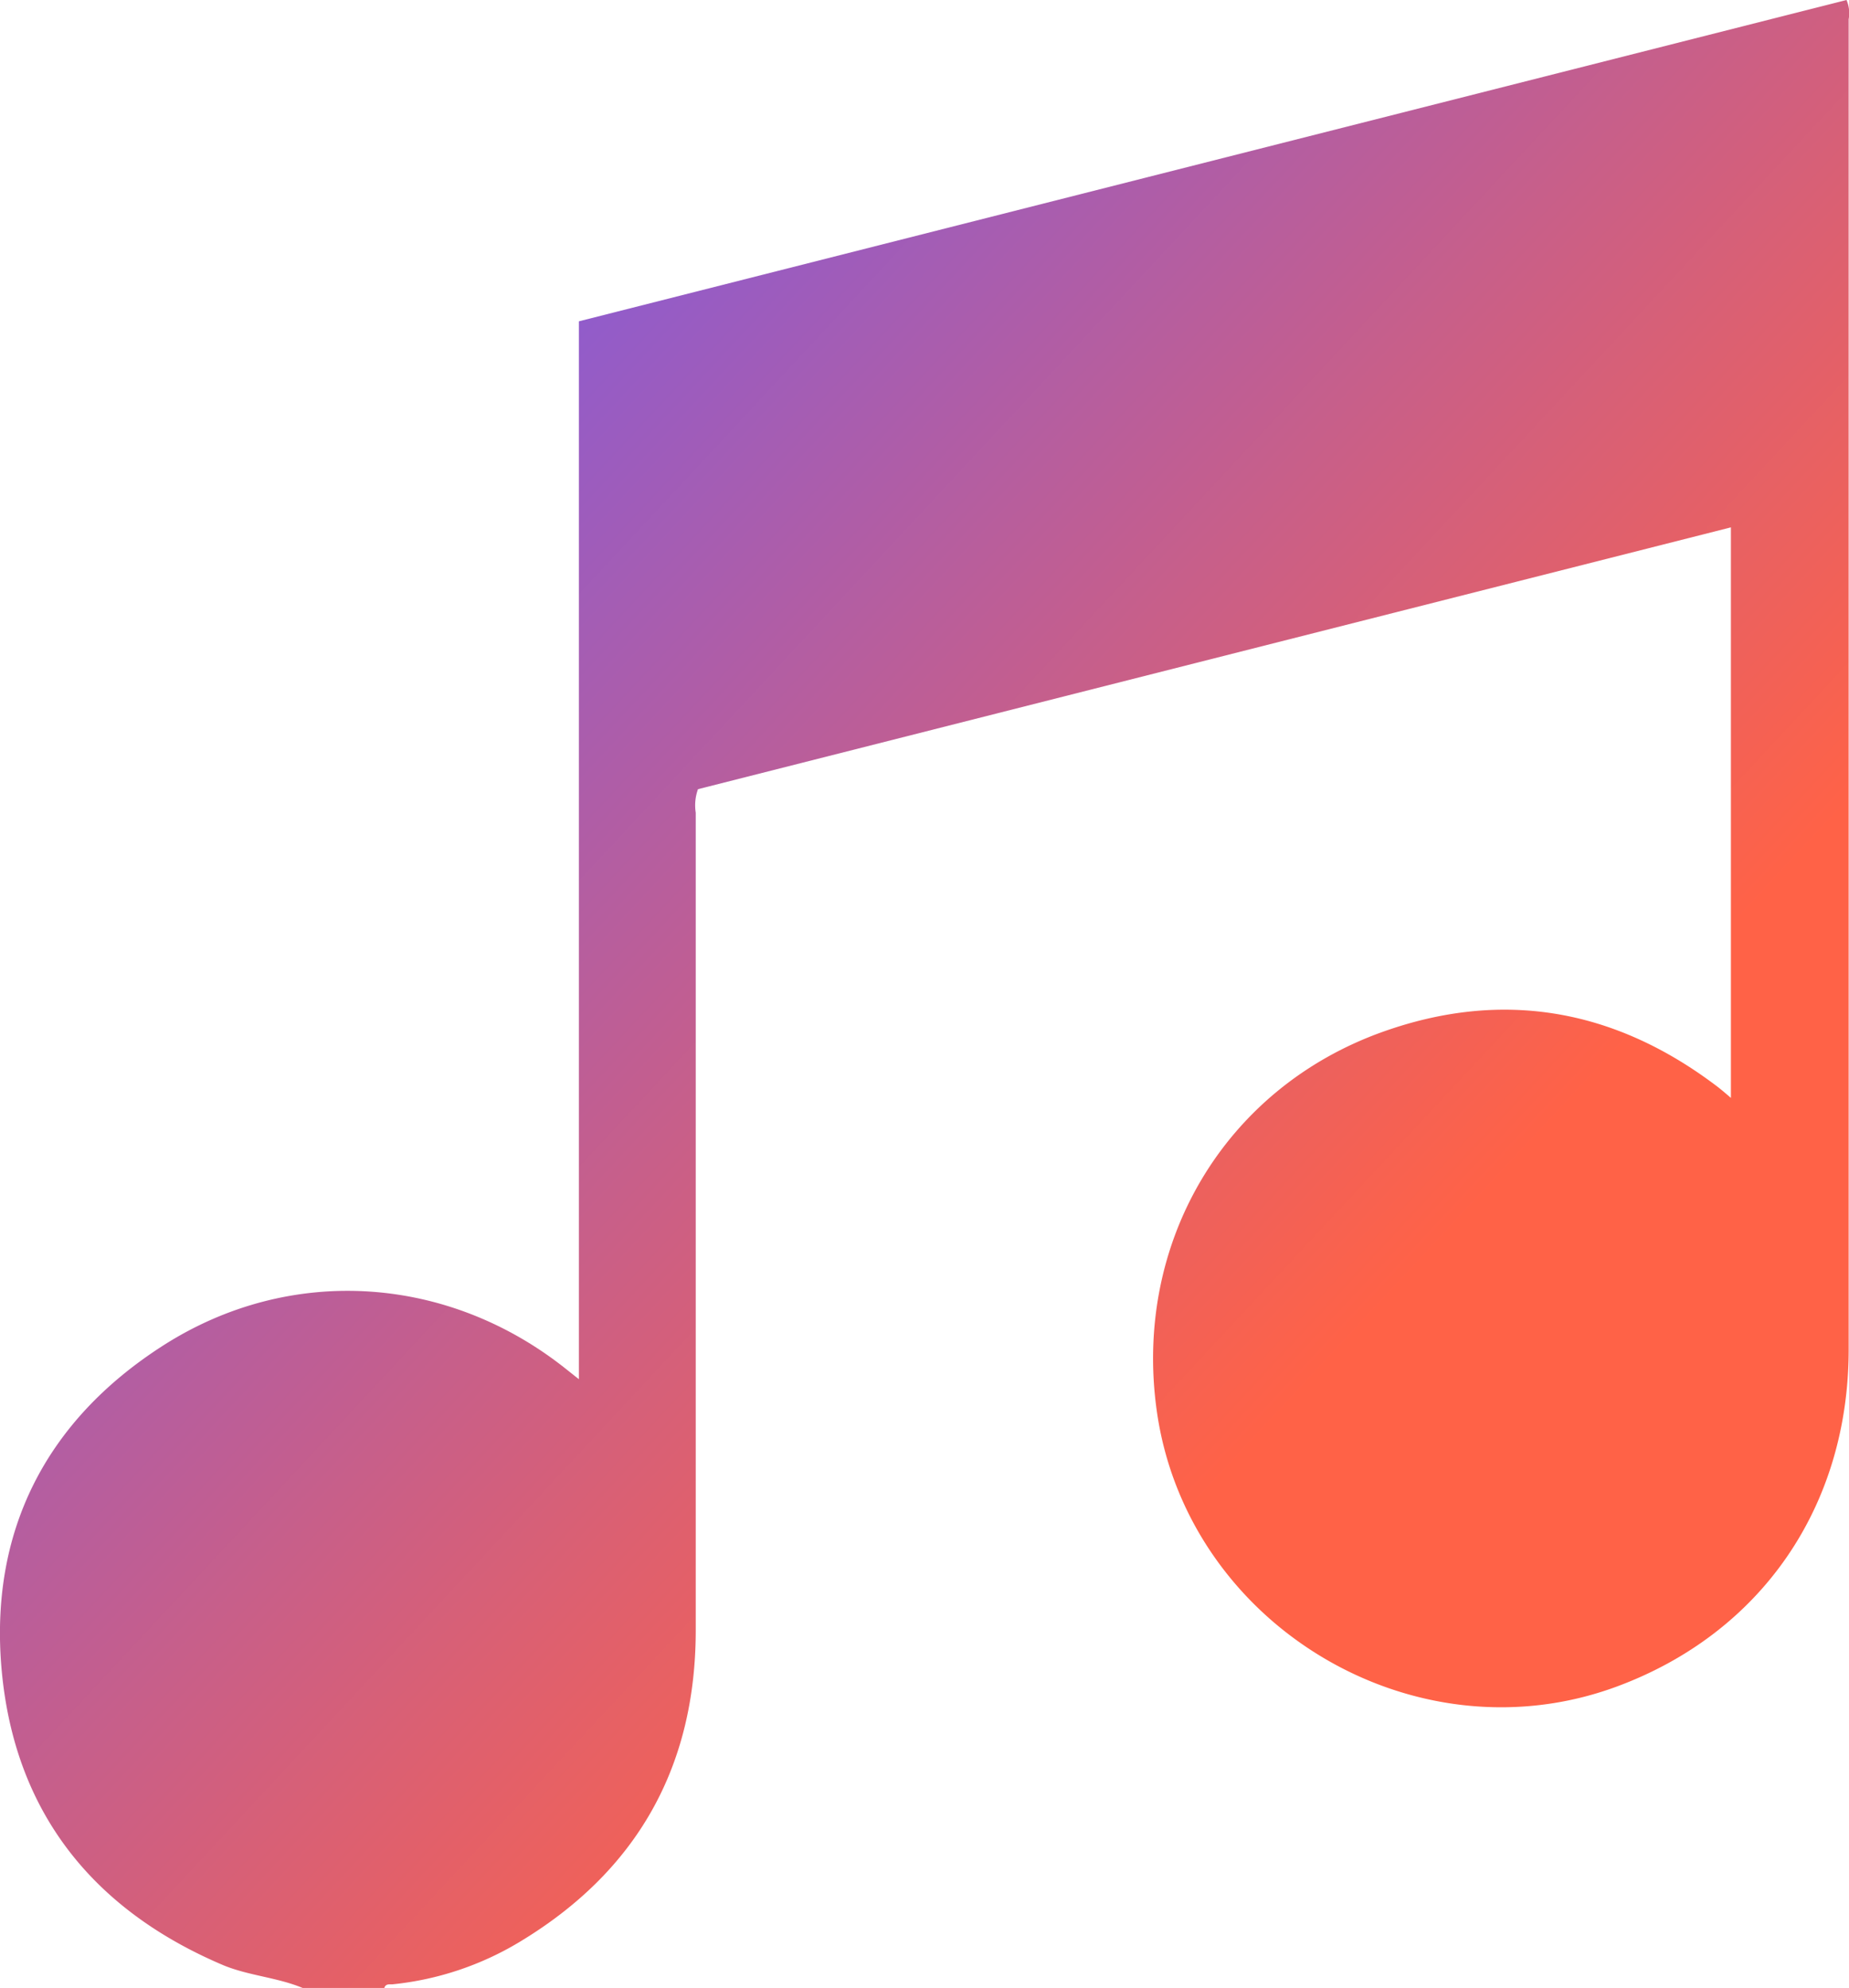 <svg xmlns="http://www.w3.org/2000/svg" xmlns:xlink="http://www.w3.org/1999/xlink" viewBox="0 0 164.4 176.76"><defs><style>.cls-1{fill:url(#linear-gradient);}</style><linearGradient id="linear-gradient" x1="20.52" y1="22.4" x2="122.16" y2="116.99" gradientUnits="userSpaceOnUse"><stop offset="0" stop-color="#775aea"/><stop offset="1" stop-color="#ff6247"/></linearGradient></defs><g id="Layer_2" data-name="Layer 2"><g id="Layer_1-2" data-name="Layer 1"><path class="cls-1" d="M26.91,176.76c-2.26-.94-4.73-1.08-7-2C8.22,169.82,1.3,161.09.15,148.52c-1.12-12.3,3.9-22.17,14.32-28.86,11.39-7.31,25.51-6.28,36,2.18.26.2.51.41,1,.79V28.57L164.18,0a3,3,0,0,1,.19,1.71q0,59.13,0,118.27c0,14-7.8,25.26-20.67,30-18,6.62-38.19-5.53-40.85-24.55-2.09-14.91,6-28.66,20.11-33.69,10.72-3.82,20.69-2,29.74,4.88.35.27.69.56,1.2,1V46.89L62.06,70.17a4.22,4.22,0,0,0-.2,2.09q0,36.34,0,72.69c0,12.16-5.24,21.44-15.65,27.71a27.18,27.18,0,0,1-11.35,3.78c-.27,0-.58-.05-.69.32Z"/></g></g></svg>
